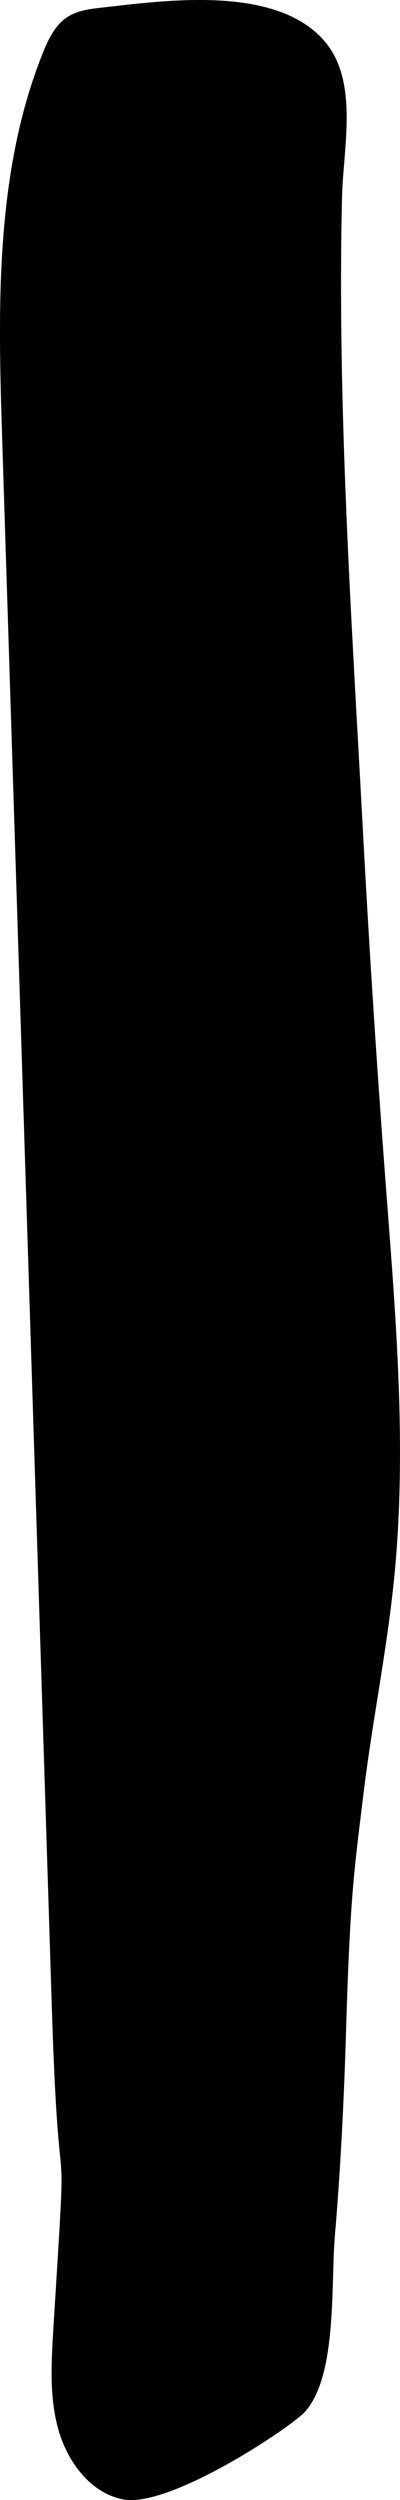 <svg viewBox="0 0 182.16 1136.93" xmlns="http://www.w3.org/2000/svg" data-name="Layer 2" id="Layer_2">
  <defs>
    <style>
      .cls-1 {
        fill: #000;
        stroke-width: 0px;
      }
    </style>
  </defs>
  <g data-name="Layer 1" id="Layer_1-2">
    <path d="M175.72,539.32c4.5,59.45,9.72,119.29,3.75,178.66-3.3,32.81-9.98,65.16-13.96,97.89-4.22,34.72-6.06,45.79-7.91,107.48-.94,31.26-2.46,62.51-5.12,93.68-1.84,21.51,1.2,63.6-13.72,79.89-6.29,6.87-61.23,43.64-82.59,39.72-14.67-2.69-25.51-16.91-29.7-32.15-4.19-15.24-3.03-31.51-2.05-47.39,6.67-108.32,2.67-34.59-.78-143.01C16.11,675.9,8.55,437.71.99,199.52-.89,140.44-2.4,79.15,19.29,24.59c2.52-6.34,5.6-12.87,11.03-16.6,4.64-3.19,10.34-3.89,15.81-4.5,28.7-3.22,79.63-10.6,101.72,15.3,15.65,18.34,8.43,48.45,7.91,70.86-2.23,95.39,4.36,192.02,9.46,287.18,2.9,54.21,6.4,108.38,10.5,162.5Z" class="cls-1"></path>
  </g>
</svg>